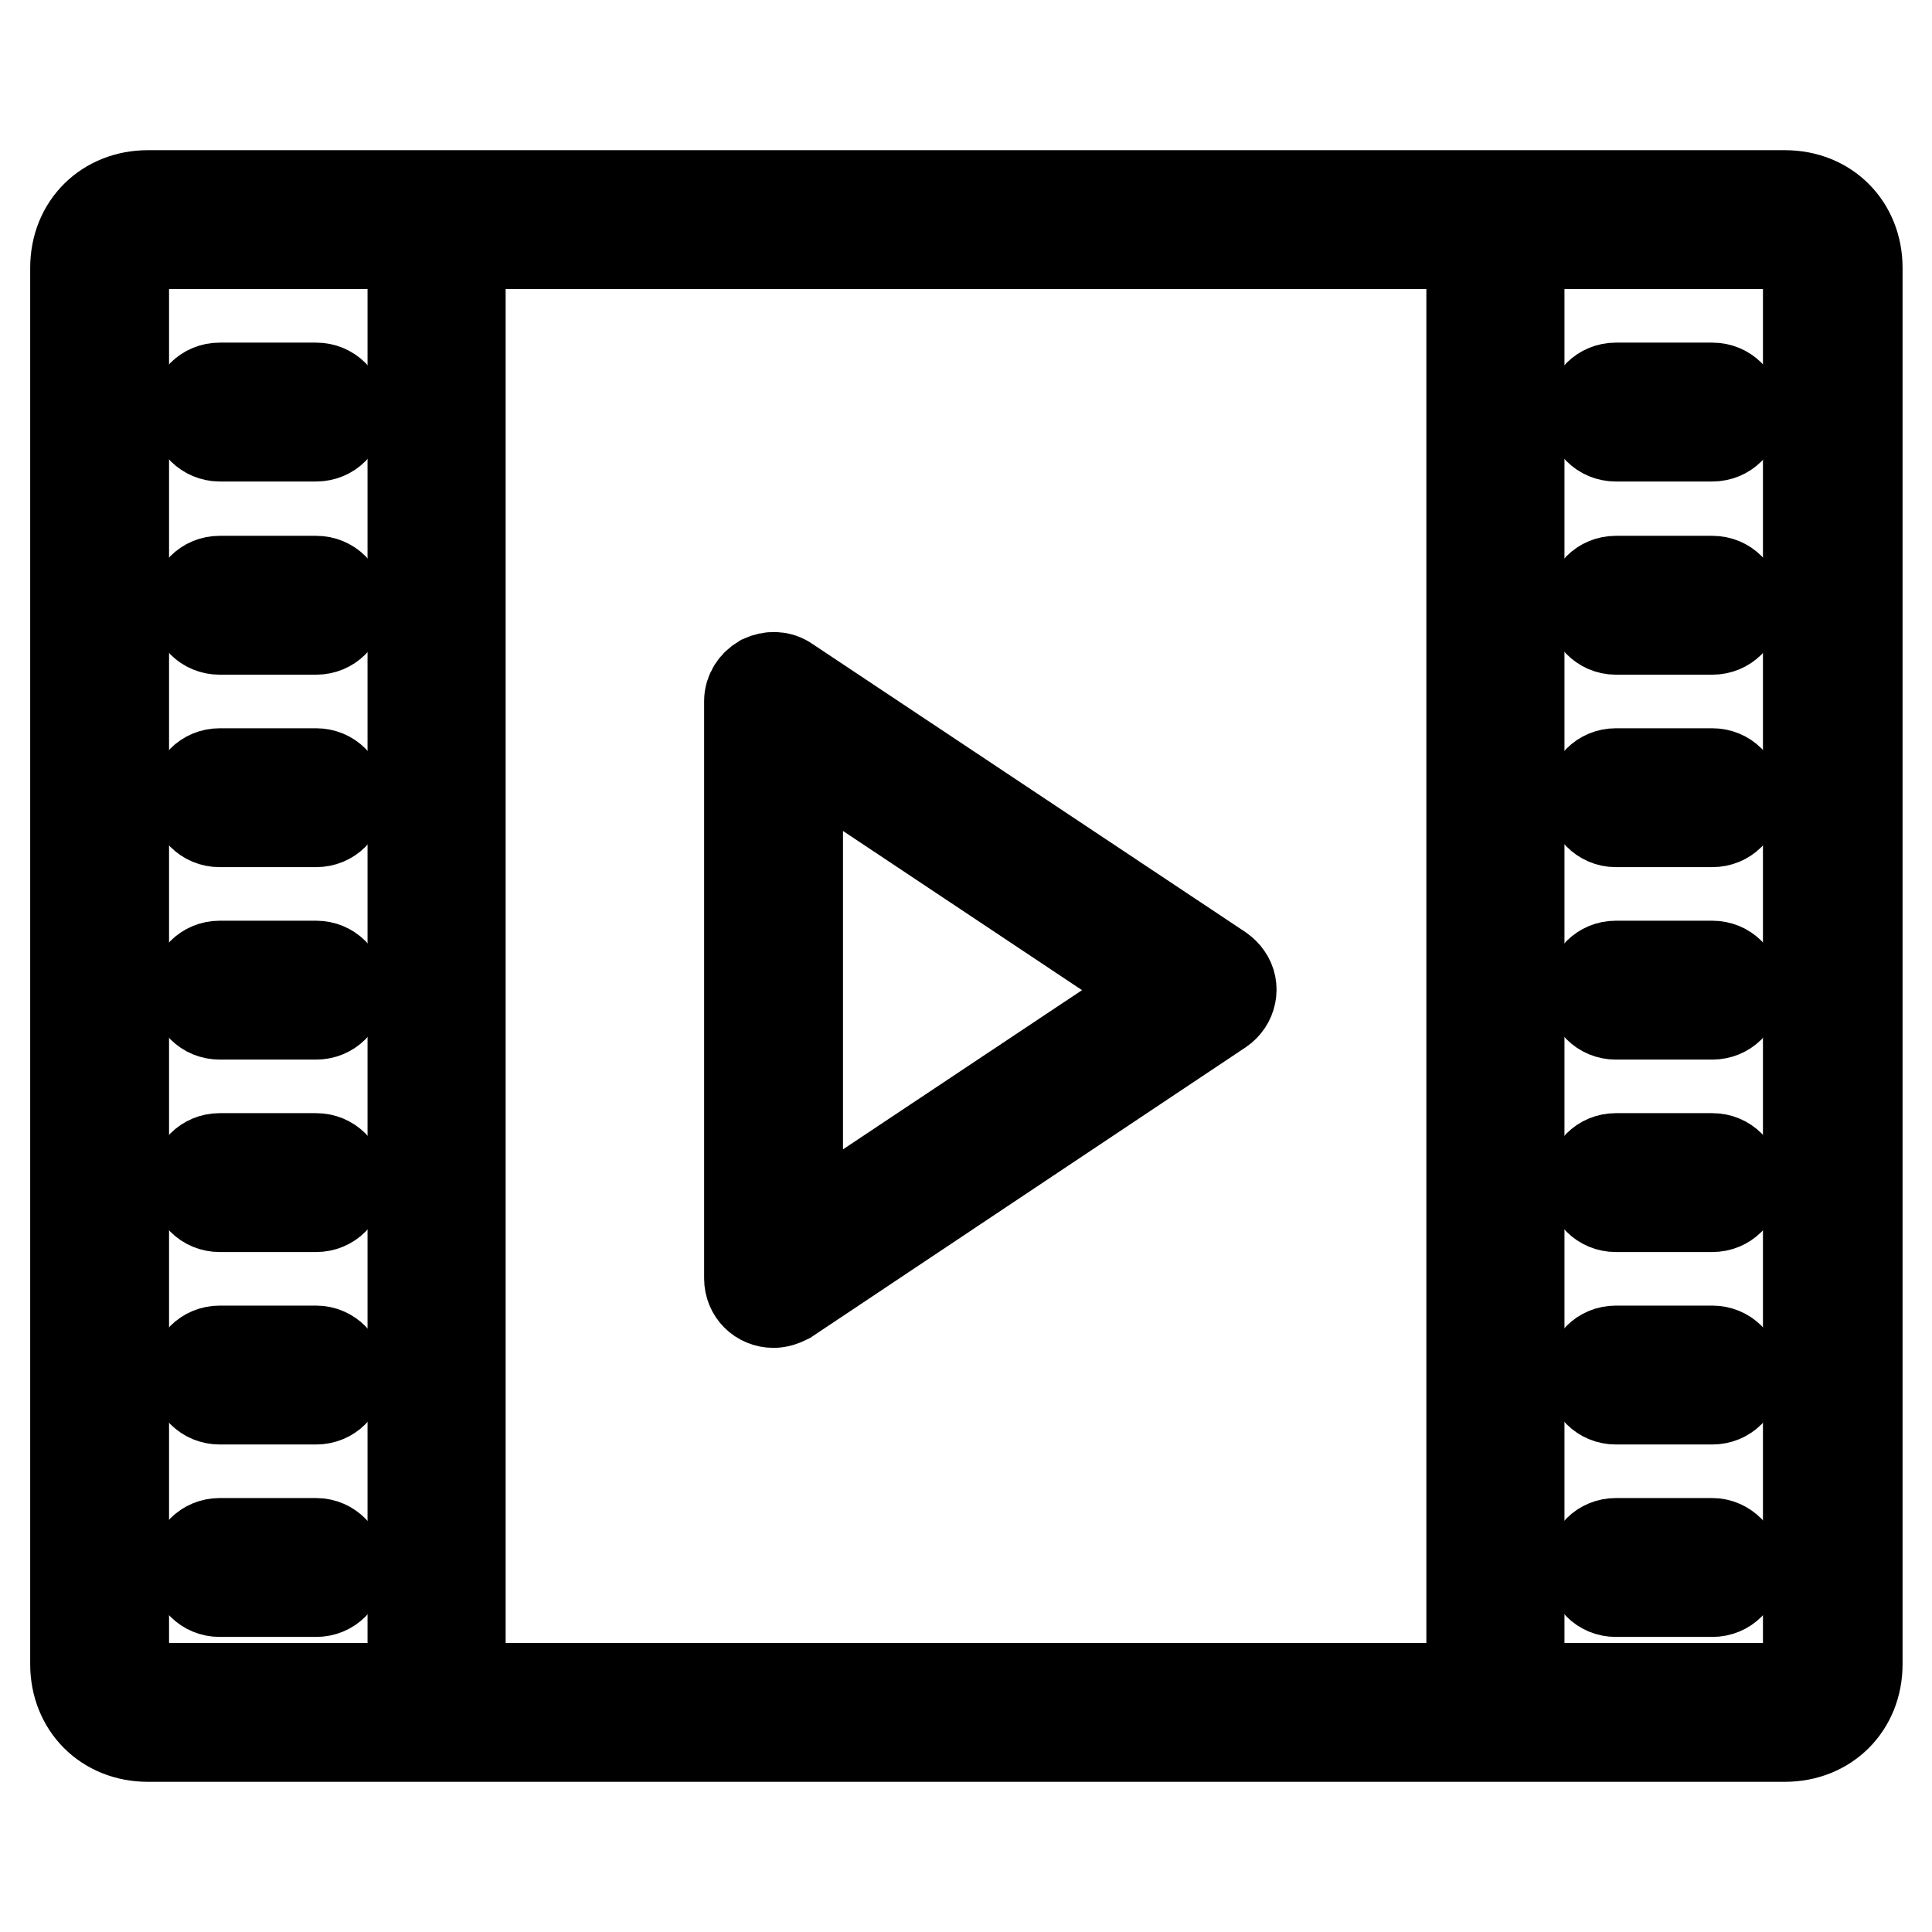 <?xml version="1.0" encoding="utf-8"?>
<!-- Svg Vector Icons : http://www.onlinewebfonts.com/icon -->
<!DOCTYPE svg PUBLIC "-//W3C//DTD SVG 1.1//EN" "http://www.w3.org/Graphics/SVG/1.1/DTD/svg11.dtd">
<svg version="1.1" xmlns="http://www.w3.org/2000/svg" xmlns:xlink="http://www.w3.org/1999/xlink" x="0px" y="0px" viewBox="0 0 256 256" enable-background="new 0 0 256 256" xml:space="preserve">
<g> <path stroke-width="12" fill-opacity="0" stroke="#000000"  d="M57.8,25.9H19.6c-5.5,0-9.6,4-9.6,9.6v185c0,5.5,4,9.6,9.6,9.6h216.9c5.5,0,9.6-4,9.6-9.6v-185 c0-5.5-4-9.6-9.6-9.6H57.8z M16.4,220.5v-185c0-2,1.2-3.2,3.2-3.2h35.1v191.4H19.6C17.6,223.7,16.4,222.5,16.4,220.5z M61,223.7 V32.3H195v191.4H61z M239.6,35.5v185c0,2-1.2,3.2-3.2,3.2h-35.1V32.3h35.1C238.4,32.3,239.6,33.5,239.6,35.5z"/> <path stroke-width="12" fill-opacity="0" stroke="#000000"  d="M104.3,90.3c-1-0.7-2.2-0.7-3.3-0.2c-1,0.6-1.7,1.6-1.7,2.8v76.5c0,1.8,1.4,3.2,3.2,3.2 c0.6,0,1.2-0.2,1.8-0.5l57.4-38.3c1.5-1,1.9-3,0.9-4.4c-0.2-0.3-0.5-0.6-0.9-0.9L104.3,90.3z M105.7,163.5V98.9l48.5,32.3 L105.7,163.5z M41.9,77H29.1c-1.8,0-3.2,1.4-3.2,3.2c0,1.8,1.4,3.2,3.2,3.2h12.8c1.8,0,3.2-1.4,3.2-3.2C45.1,78.4,43.7,77,41.9,77z  M29.1,57.8h12.8c1.8,0,3.2-1.4,3.2-3.2c0-1.8-1.4-3.2-3.2-3.2H29.1c-1.8,0-3.2,1.4-3.2,3.2C25.9,56.4,27.4,57.8,29.1,57.8z  M41.9,102.5H29.1c-1.8,0-3.2,1.4-3.2,3.2c0,1.8,1.4,3.2,3.2,3.2h12.8c1.8,0,3.2-1.4,3.2-3.2C45.1,103.9,43.7,102.5,41.9,102.5z  M41.9,128H29.1c-1.8,0-3.2,1.4-3.2,3.2c0,1.8,1.4,3.2,3.2,3.2h12.8c1.8,0,3.2-1.4,3.2-3.2C45.1,129.4,43.7,128,41.9,128z  M41.9,153.5H29.1c-1.8,0-3.2,1.4-3.2,3.2c0,1.8,1.4,3.2,3.2,3.2h12.8c1.8,0,3.2-1.4,3.2-3.2C45.1,154.9,43.7,153.5,41.9,153.5z  M41.9,179H29.1c-1.8,0-3.2,1.4-3.2,3.2c0,1.8,1.4,3.2,3.2,3.2h12.8c1.8,0,3.2-1.4,3.2-3.2C45.1,180.5,43.7,179,41.9,179z  M41.9,204.5H29.1c-1.8,0-3.2,1.4-3.2,3.2c0,1.8,1.4,3.2,3.2,3.2h12.8c1.8,0,3.2-1.4,3.2-3.2C45.1,206,43.7,204.5,41.9,204.5z  M214.1,83.4h12.8c1.8,0,3.2-1.4,3.2-3.2c0-1.8-1.4-3.2-3.2-3.2h-12.8c-1.8,0-3.2,1.4-3.2,3.2C210.9,81.9,212.3,83.4,214.1,83.4z  M214.1,57.8h12.8c1.8,0,3.2-1.4,3.2-3.2c0-1.8-1.4-3.2-3.2-3.2h-12.8c-1.8,0-3.2,1.4-3.2,3.2C210.9,56.4,212.3,57.8,214.1,57.8z  M214.1,108.9h12.8c1.8,0,3.2-1.4,3.2-3.2c0-1.8-1.4-3.2-3.2-3.2h-12.8c-1.8,0-3.2,1.4-3.2,3.2 C210.9,107.4,212.3,108.9,214.1,108.9z M214.1,134.4h12.8c1.8,0,3.2-1.4,3.2-3.2c0-1.8-1.4-3.2-3.2-3.2h-12.8 c-1.8,0-3.2,1.4-3.2,3.2C210.9,133,212.3,134.4,214.1,134.4z M214.1,159.9h12.8c1.8,0,3.2-1.4,3.2-3.2c0-1.8-1.4-3.2-3.2-3.2h-12.8 c-1.8,0-3.2,1.4-3.2,3.2C210.9,158.5,212.3,159.9,214.1,159.9z M214.1,185.4h12.8c1.8,0,3.2-1.4,3.2-3.2c0-1.8-1.4-3.2-3.2-3.2 h-12.8c-1.8,0-3.2,1.4-3.2,3.2C210.9,184,212.3,185.4,214.1,185.4z M226.9,204.5h-12.8c-1.8,0-3.2,1.4-3.2,3.2 c0,1.8,1.4,3.2,3.2,3.2h12.8c1.8,0,3.2-1.4,3.2-3.2C230.1,206,228.6,204.5,226.9,204.5z"/></g>
</svg>